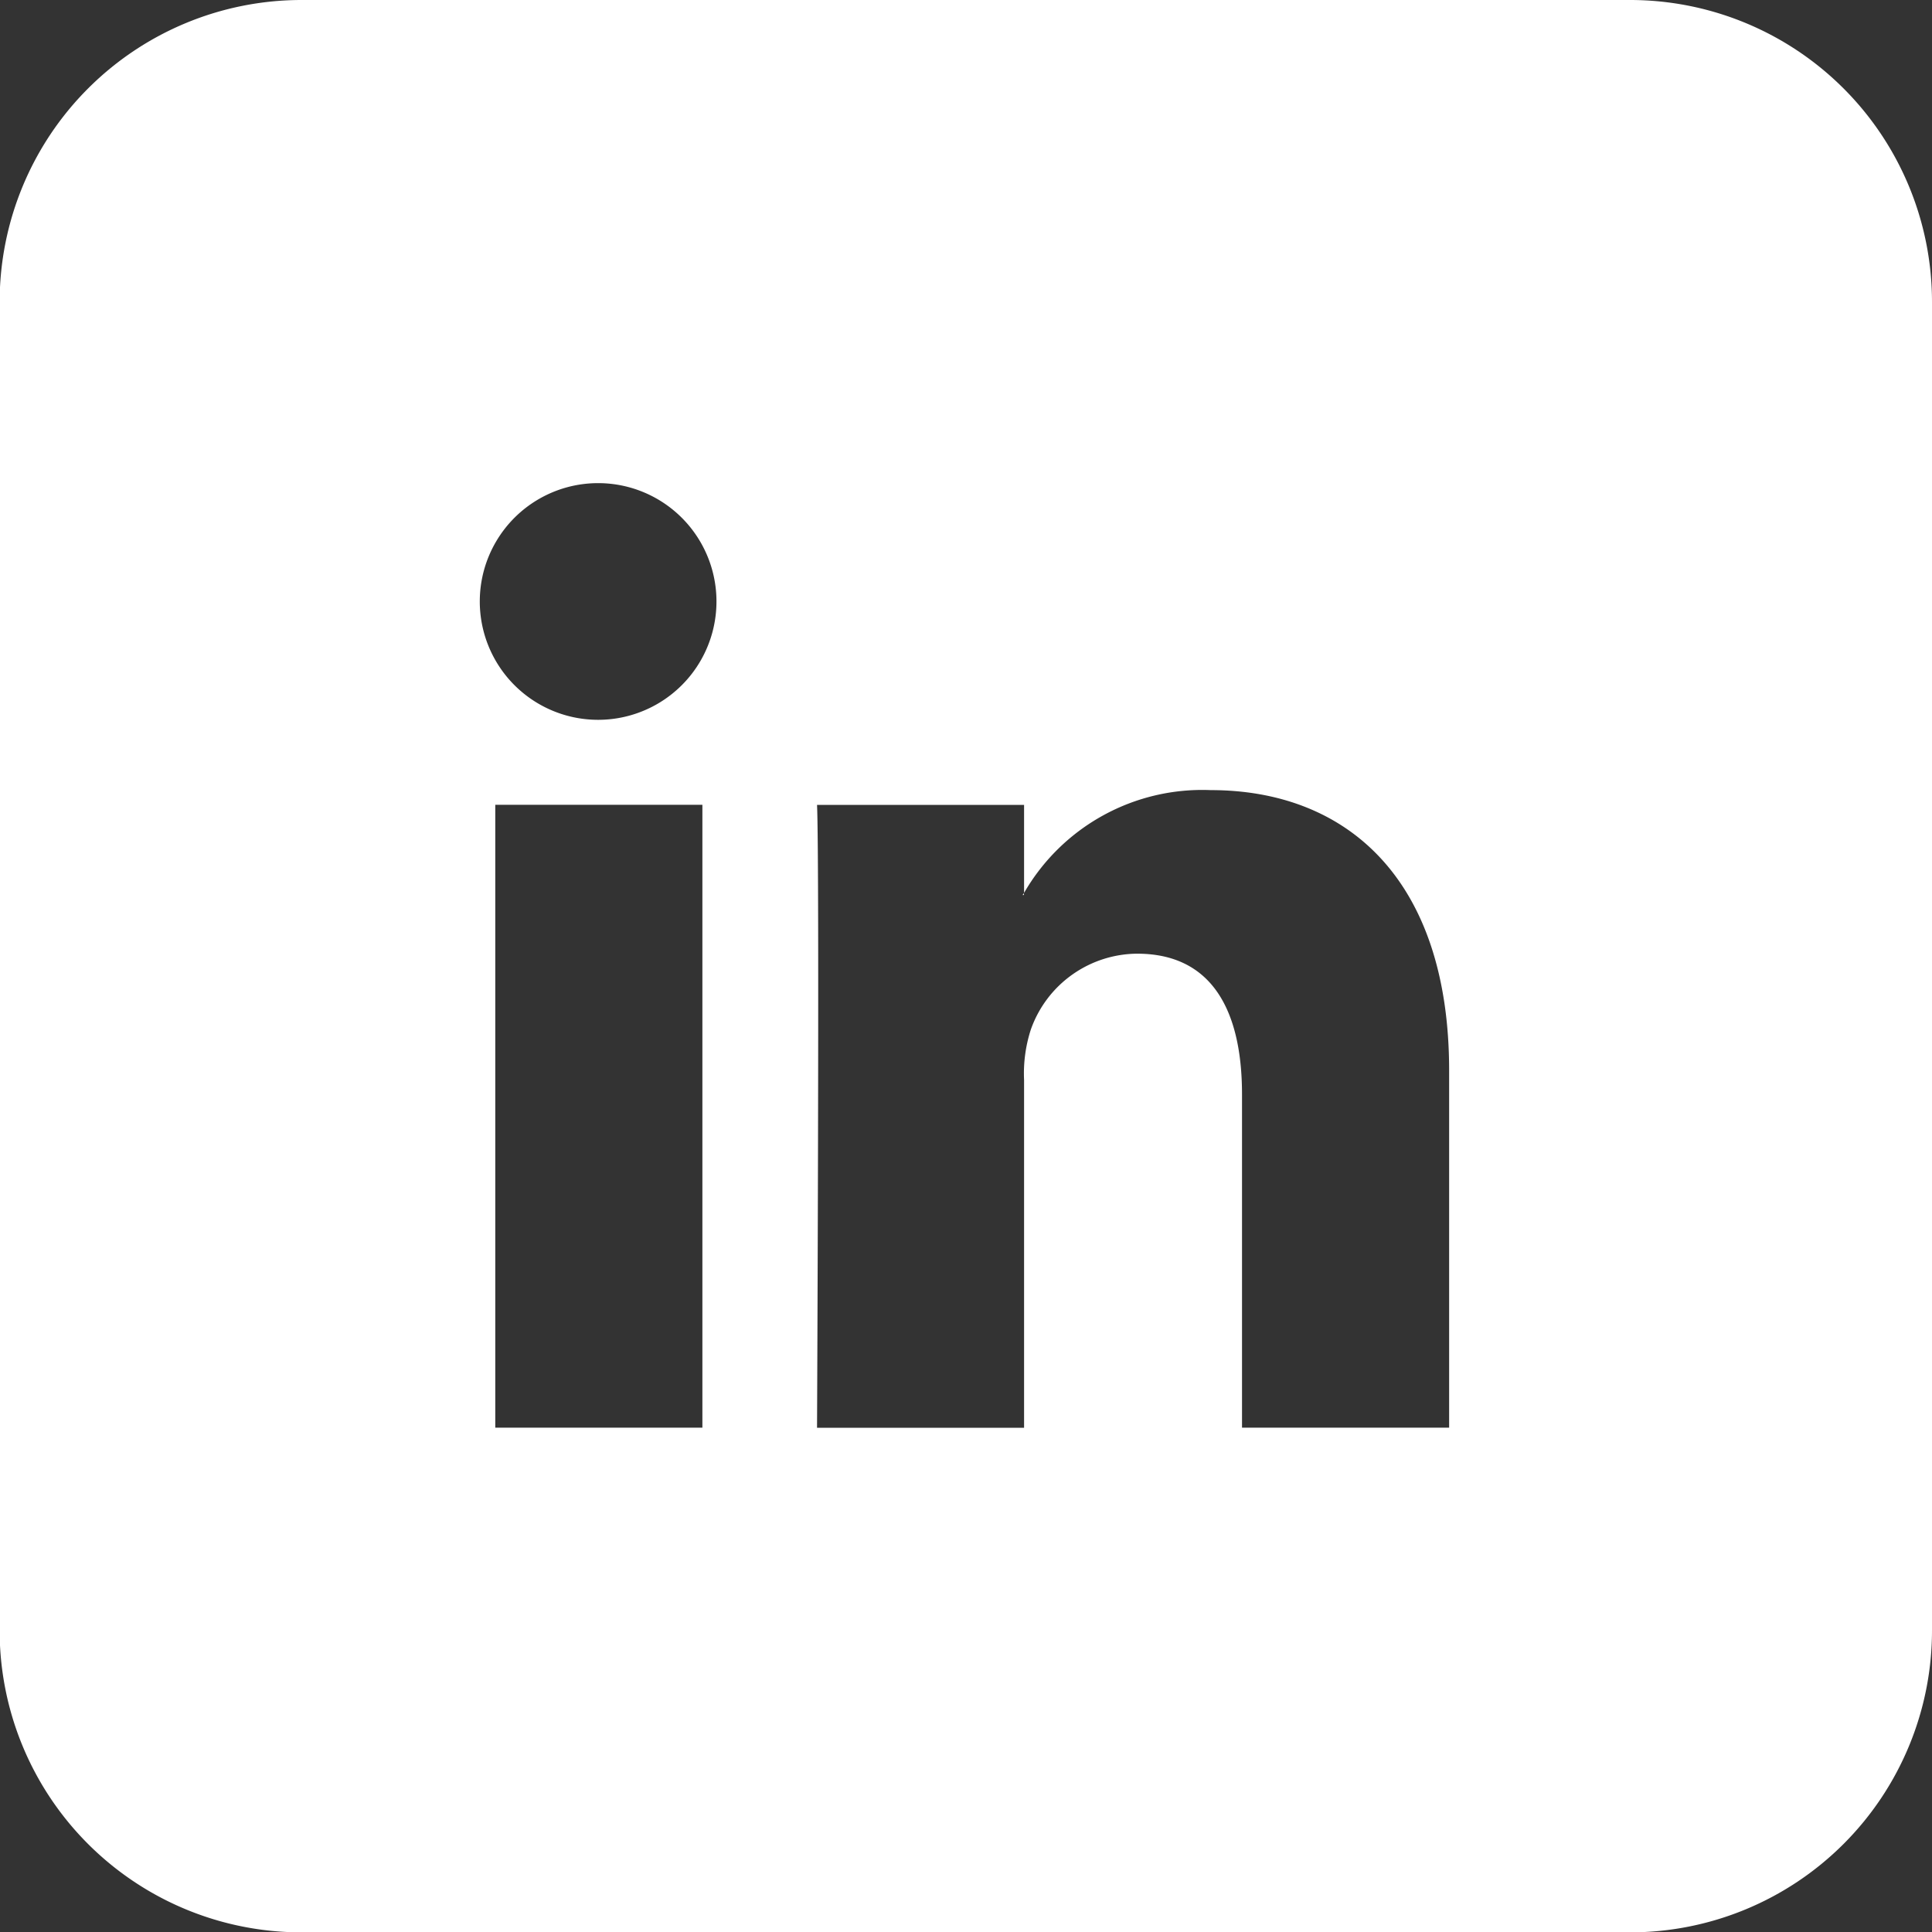 <svg xmlns="http://www.w3.org/2000/svg" width="21.958" height="21.958" viewBox="0 0 21.958 21.958" fill="#ffffff"><rect x="0" y="0" width="21.958" height="21.958" fill="#333333" stroke="none"/><path d="M4652.832,3720.63h-15.1a3.432,3.432,0,0,0-3.431,3.431v15.1a3.43,3.43,0,0,0,3.431,3.431h15.1a3.431,3.431,0,0,0,3.431-3.431v-15.1A3.432,3.432,0,0,0,4652.832,3720.63Zm-10.544,16.226h-2.354v-7.079h2.354Zm-1.177-8.045h-.016a1.345,1.345,0,1,1,.016,0Zm9.664,8.045h-2.354v-3.787c0-.952-.34-1.6-1.192-1.6a1.291,1.291,0,0,0-1.208.862,1.618,1.618,0,0,0-.077.573v3.953h-2.353s.03-6.415,0-7.079h2.353v1a2.338,2.338,0,0,1,2.121-1.168c1.547,0,2.71,1.011,2.71,3.187Z" transform="translate(-4634.305 -3720.63)"/><path d="M4651.257,3735.443v-.022a.18.18,0,0,1-.015.022Z" transform="translate(-4639.62 -3725.271)"/></svg>
